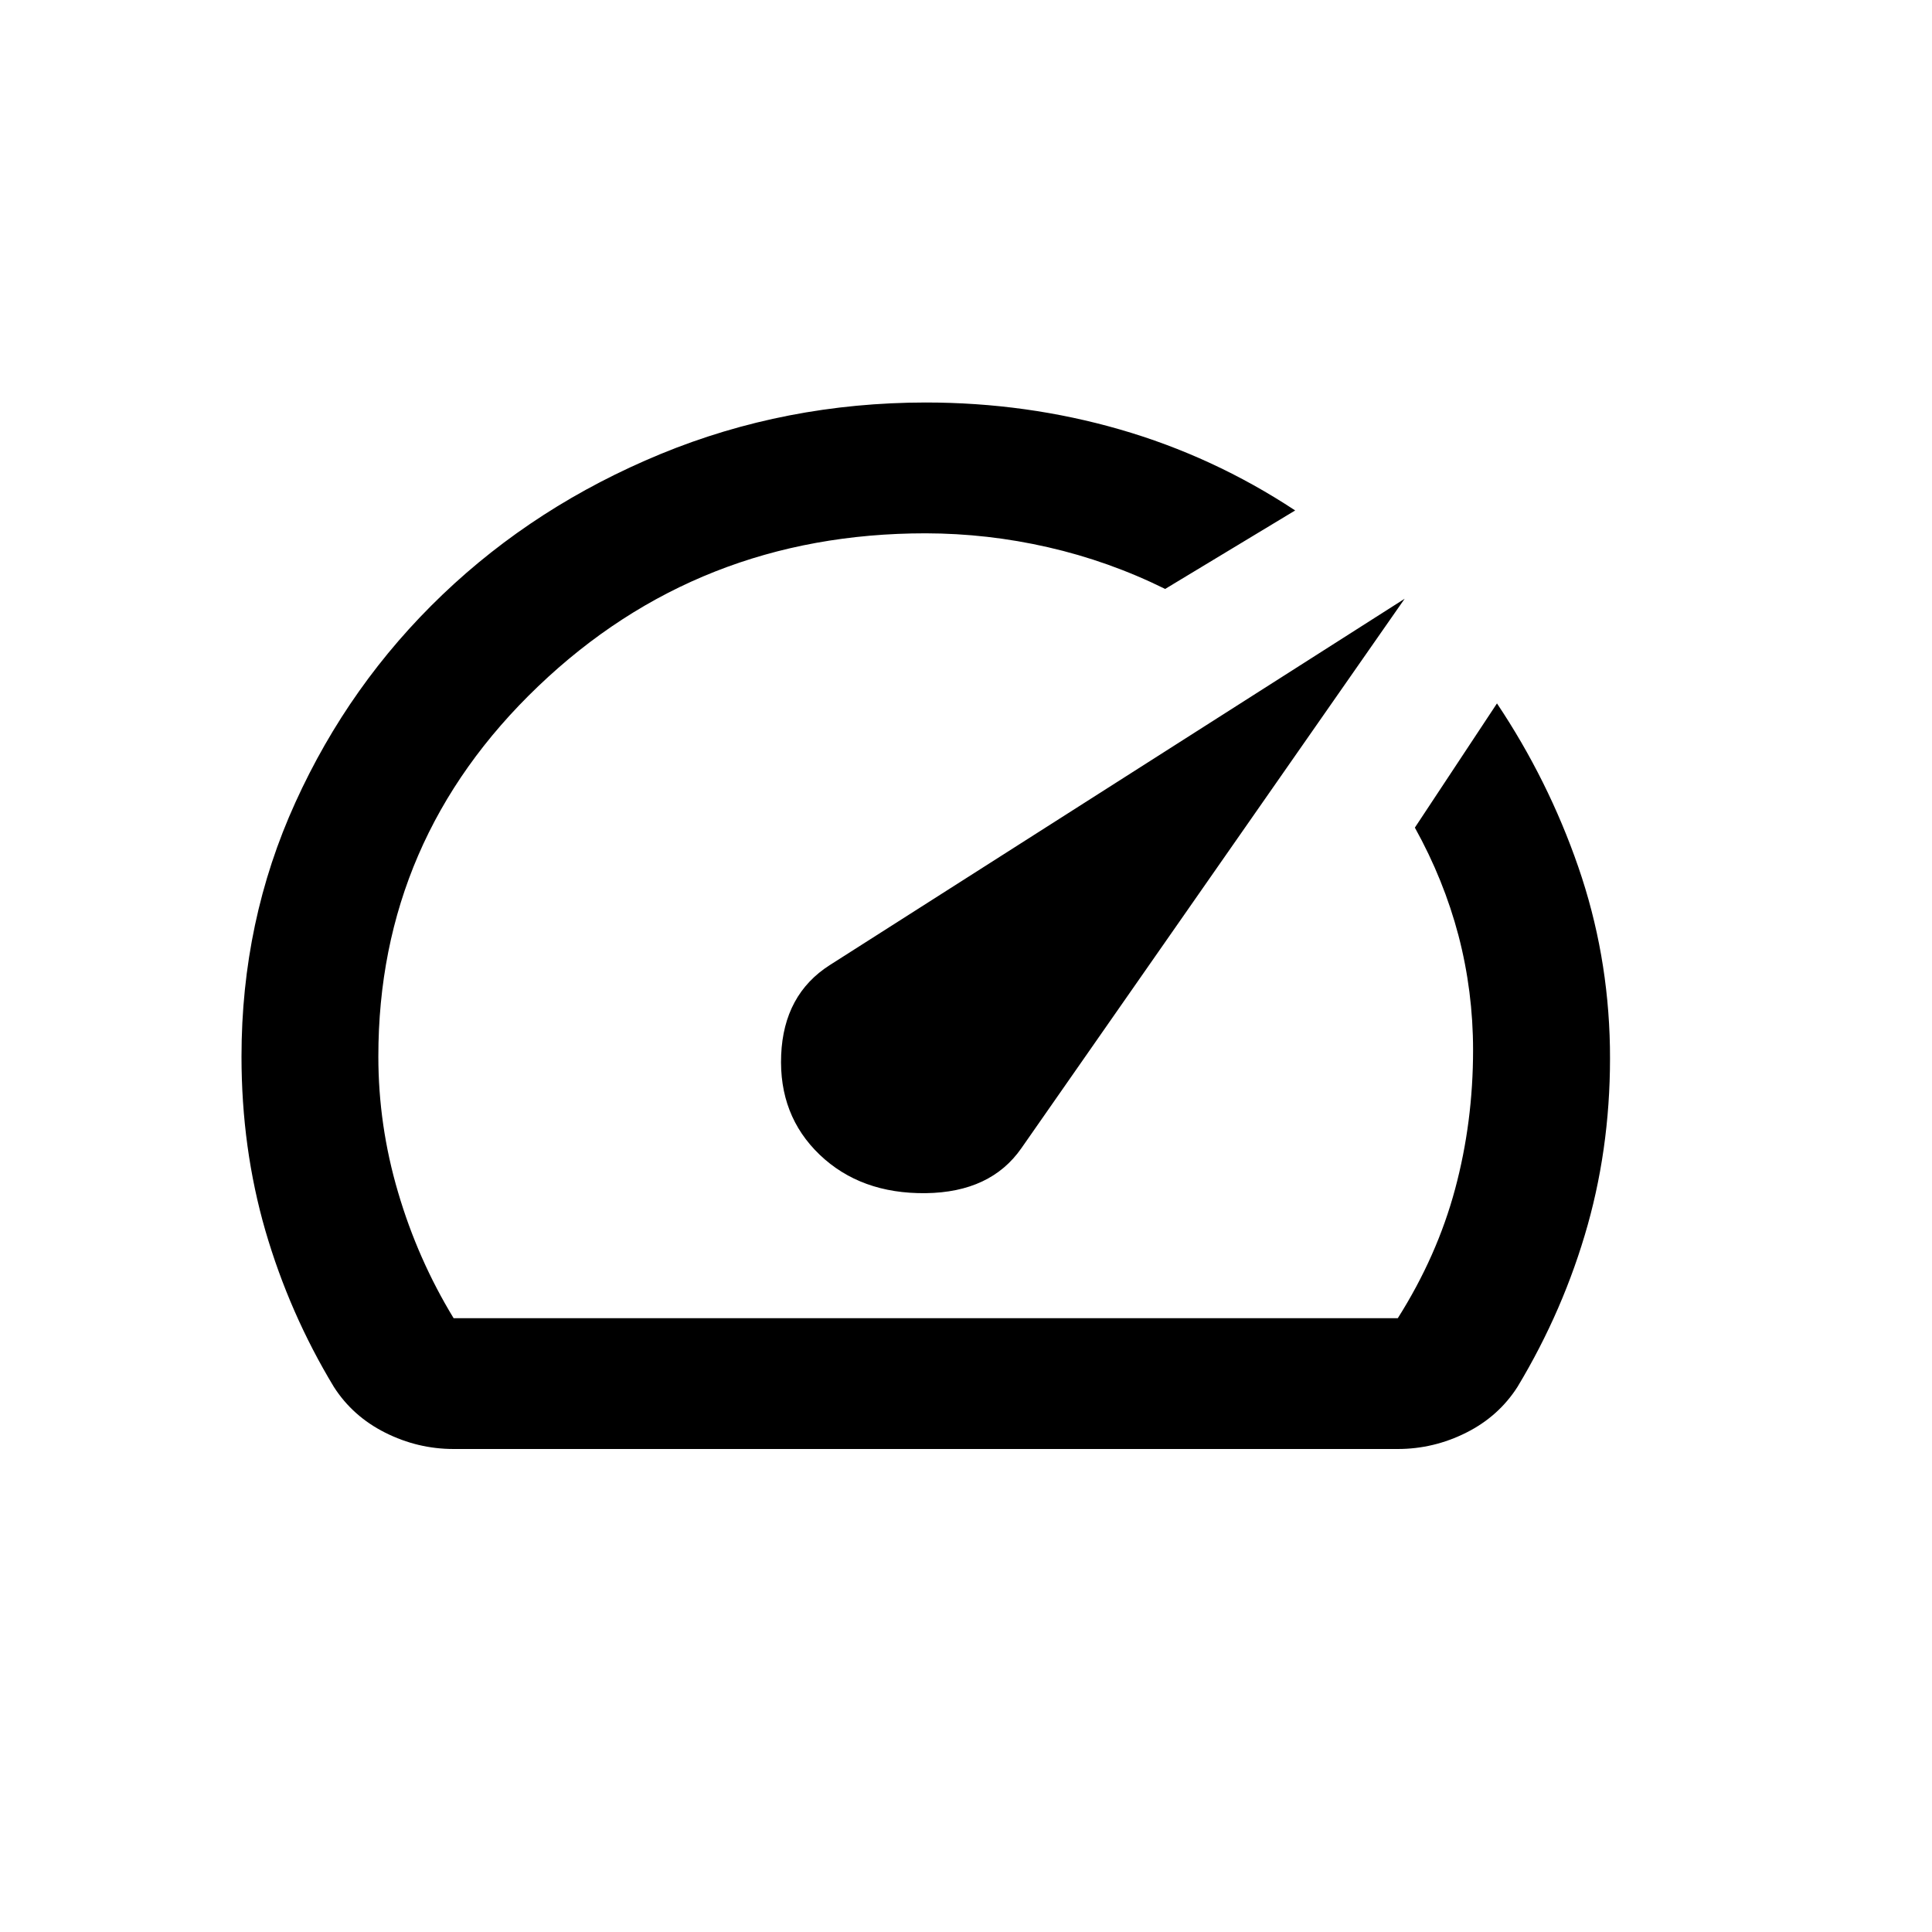 <svg width="24" height="24" viewBox="0 0 24 24" fill="none" xmlns="http://www.w3.org/2000/svg">
<path d="M10.182 14.344C10.522 14.669 10.961 14.828 11.499 14.822C12.038 14.815 12.434 14.629 12.689 14.262L17.449 7.438L10.309 11.988C9.927 12.231 9.725 12.604 9.704 13.105C9.683 13.606 9.843 14.019 10.182 14.344ZM11.499 5C12.335 5 13.139 5.112 13.912 5.335C14.684 5.558 15.41 5.893 16.089 6.341L14.474 7.316C14.007 7.085 13.522 6.913 13.019 6.798C12.516 6.683 12.01 6.626 11.499 6.625C9.615 6.625 8.011 7.258 6.686 8.525C5.361 9.791 4.699 11.325 4.7 13.125C4.7 13.694 4.781 14.256 4.945 14.811C5.108 15.366 5.338 15.887 5.635 16.375H17.364C17.69 15.86 17.927 15.325 18.076 14.77C18.225 14.215 18.299 13.64 18.299 13.044C18.299 12.556 18.238 12.082 18.118 11.622C17.997 11.162 17.817 10.715 17.576 10.281L18.596 8.738C19.021 9.374 19.358 10.051 19.606 10.769C19.854 11.486 19.985 12.231 19.999 13.003C20.012 13.775 19.92 14.513 19.723 15.217C19.525 15.921 19.234 16.592 18.851 17.228C18.695 17.472 18.483 17.662 18.214 17.797C17.945 17.932 17.661 18 17.364 18H5.635C5.337 18 5.054 17.932 4.785 17.797C4.516 17.662 4.303 17.472 4.147 17.228C3.779 16.619 3.496 15.972 3.297 15.289C3.099 14.605 3 13.884 3 13.125C3 12.001 3.223 10.948 3.67 9.967C4.116 8.985 4.725 8.125 5.497 7.387C6.269 6.649 7.172 6.067 8.206 5.64C9.24 5.214 10.338 5.001 11.499 5Z" fill="black"/>
</svg>
